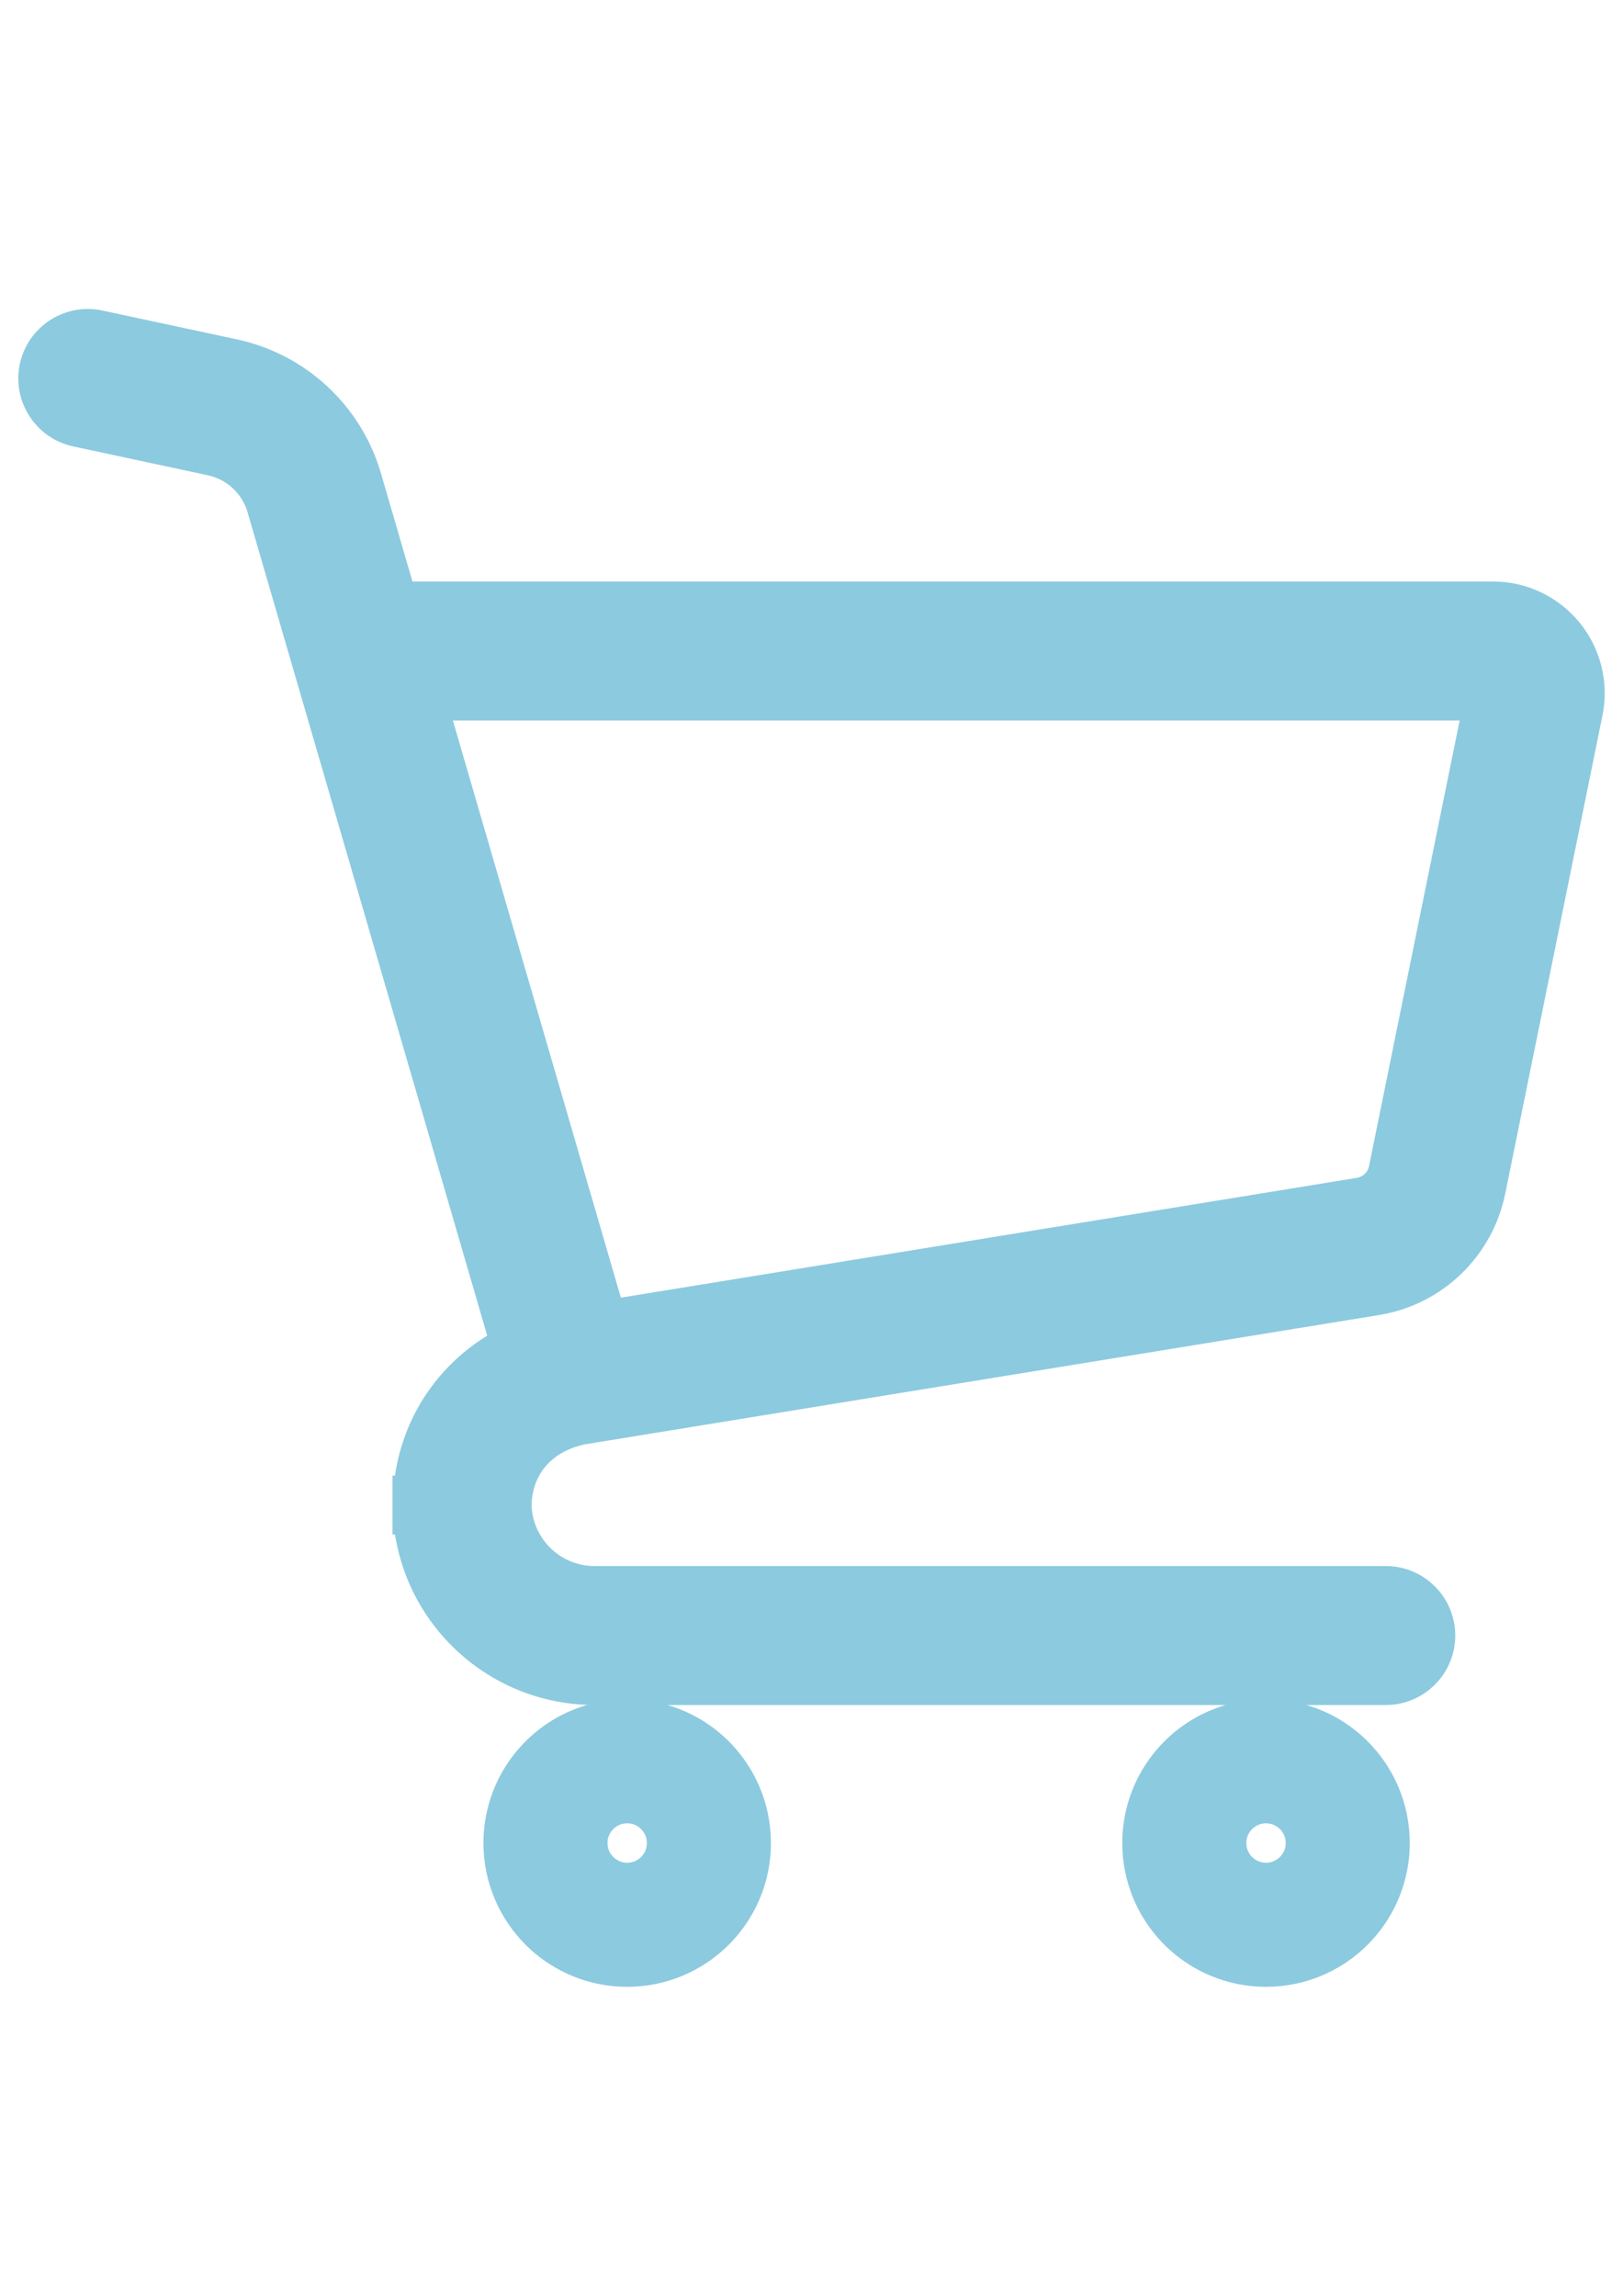 <?xml version="1.0" encoding="utf-8"?>
<!-- Generator: Adobe Illustrator 16.0.0, SVG Export Plug-In . SVG Version: 6.00 Build 0)  -->
<!DOCTYPE svg PUBLIC "-//W3C//DTD SVG 1.1//EN" "http://www.w3.org/Graphics/SVG/1.1/DTD/svg11.dtd">
<svg version="1.1" id="_x32_" xmlns="http://www.w3.org/2000/svg" xmlns:xlink="http://www.w3.org/1999/xlink" x="0px" y="0px"
	 width="595.281px" height="841.891px" viewBox="0 0 595.281 841.891" enable-background="new 0 0 595.281 841.891"
	 xml:space="preserve">
<g>
	<path fill="#8CCADF" stroke="#8CCADF" stroke-width="20" stroke-miterlimit="10" d="M571.582,234.608
		c-5.883-7.185-14.688-11.371-23.983-11.371H143.771l-13.75-47.223l-0.011-0.029c-6.308-21.134-23.642-37.134-45.208-41.753
		L35.438,123.65c-8.36-1.787-16.583,3.533-18.379,11.895c-1.797,8.351,3.532,16.593,11.885,18.379l49.373,10.582
		c10.503,2.25,18.953,10.058,22.033,20.354l90.209,309.905c-2.023,0.946-3.997,1.982-5.893,3.107
		c-9.713,5.796-17.511,13.929-22.763,23.425c-4.995,9.031-7.65,19.259-7.896,29.811h-0.049v1.608h0.049
		c0.197,8.23,1.945,16.148,4.995,23.362c4.886,11.529,13.001,21.292,23.237,28.211c10.206,6.91,22.644,10.969,35.87,10.957h290.164
		c8.549,0,15.479-6.93,15.479-15.479c0-8.548-6.931-15.486-15.479-15.486H218.107c-4.619,0-8.953-0.919-12.91-2.598
		c-5.942-2.507-11.036-6.73-14.61-12.043c-3.444-5.094-5.468-11.113-5.626-17.708c0.167-7.866,2.665-14.688,7.066-20.146
		c2.291-2.822,5.113-5.291,8.529-7.334c3.354-2.014,7.343-3.603,12.003-4.609l291.654-47.479
		c19.062-3.108,34.211-17.669,38.063-36.592l35.672-175.385l0.01-0.021c0.404-2.032,0.611-4.105,0.611-6.158
		C578.57,247.135,576.142,240.195,571.582,234.608z M511.931,429.597c-1.271,6.316-6.336,11.175-12.692,12.21l-278.645,45.355
		l-67.813-232.959h394.813l0.011,0.01L511.931,429.597z"/>
	<path fill="#8CCADF" stroke="#8CCADF" stroke-width="20" stroke-miterlimit="10" d="M253.938,640.438
		c-6.812-4.608-15.103-7.306-23.906-7.306c-5.863,0-11.509,1.194-16.623,3.366c-7.689,3.246-14.185,8.656-18.794,15.468
		c-4.6,6.791-7.305,15.082-7.305,23.89c0,5.862,1.205,11.52,3.376,16.642c3.248,7.682,8.646,14.186,15.458,18.784
		c6.802,4.601,15.083,7.313,23.888,7.306c5.863,0.01,11.529-1.195,16.642-3.367c7.68-3.256,14.175-8.646,18.774-15.457
		c4.62-6.812,7.325-15.103,7.304-23.905c0.011-5.863-1.184-11.512-3.354-16.623C266.138,651.541,260.749,645.047,253.938,640.438z
		 M245.914,682.566c-1.294,3.068-3.504,5.725-6.248,7.58c-2.764,1.864-6.021,2.932-9.634,2.94c-2.409,0-4.639-0.483-6.692-1.353
		c-3.079-1.293-5.725-3.506-7.591-6.259c-1.866-2.765-2.931-6.012-2.931-9.624c0-2.408,0.473-4.64,1.342-6.691
		c1.303-3.08,3.503-5.734,6.257-7.591c2.765-1.865,6.012-2.933,9.614-2.942c2.418,0.012,4.659,0.484,6.712,1.354
		c3.07,1.303,5.727,3.494,7.581,6.259c1.855,2.766,2.932,6.001,2.942,9.614C247.266,678.271,246.771,680.504,245.914,682.566z"/>
	<path fill="#8CCADF" stroke="#8CCADF" stroke-width="20" stroke-miterlimit="10" d="M488.251,640.438
		c-6.811-4.608-15.102-7.306-23.907-7.306c-5.862,0-11.508,1.194-16.633,3.366c-7.688,3.246-14.185,8.656-18.783,15.468
		c-4.601,6.791-7.304,15.082-7.304,23.89c0,5.862,1.193,11.52,3.354,16.642c3.258,7.682,8.655,14.186,15.469,18.784
		c6.802,4.601,15.093,7.313,23.896,7.306c5.862,0.01,11.521-1.195,16.644-3.367c7.68-3.256,14.176-8.646,18.774-15.457
		c4.601-6.812,7.313-15.103,7.306-23.905c0-5.863-1.187-11.512-3.354-16.623C500.453,651.541,495.063,645.047,488.251,640.438z
		 M480.217,682.566c-1.293,3.068-3.494,5.725-6.259,7.58c-2.764,1.864-6,2.932-9.612,2.94c-2.407,0-4.64-0.483-6.69-1.353
		c-3.08-1.293-5.735-3.506-7.603-6.259c-1.854-2.765-2.922-6.012-2.922-9.624c0-2.408,0.476-4.64,1.342-6.691
		c1.304-3.08,3.494-5.734,6.261-7.591c2.764-1.865,6.002-2.933,9.612-2.942c2.408,0.012,4.649,0.484,6.703,1.354
		c3.067,1.303,5.733,3.494,7.59,6.259c1.856,2.766,2.923,6.001,2.933,9.614C481.558,678.271,481.088,680.504,480.217,682.566z"/>
</g>
</svg>
